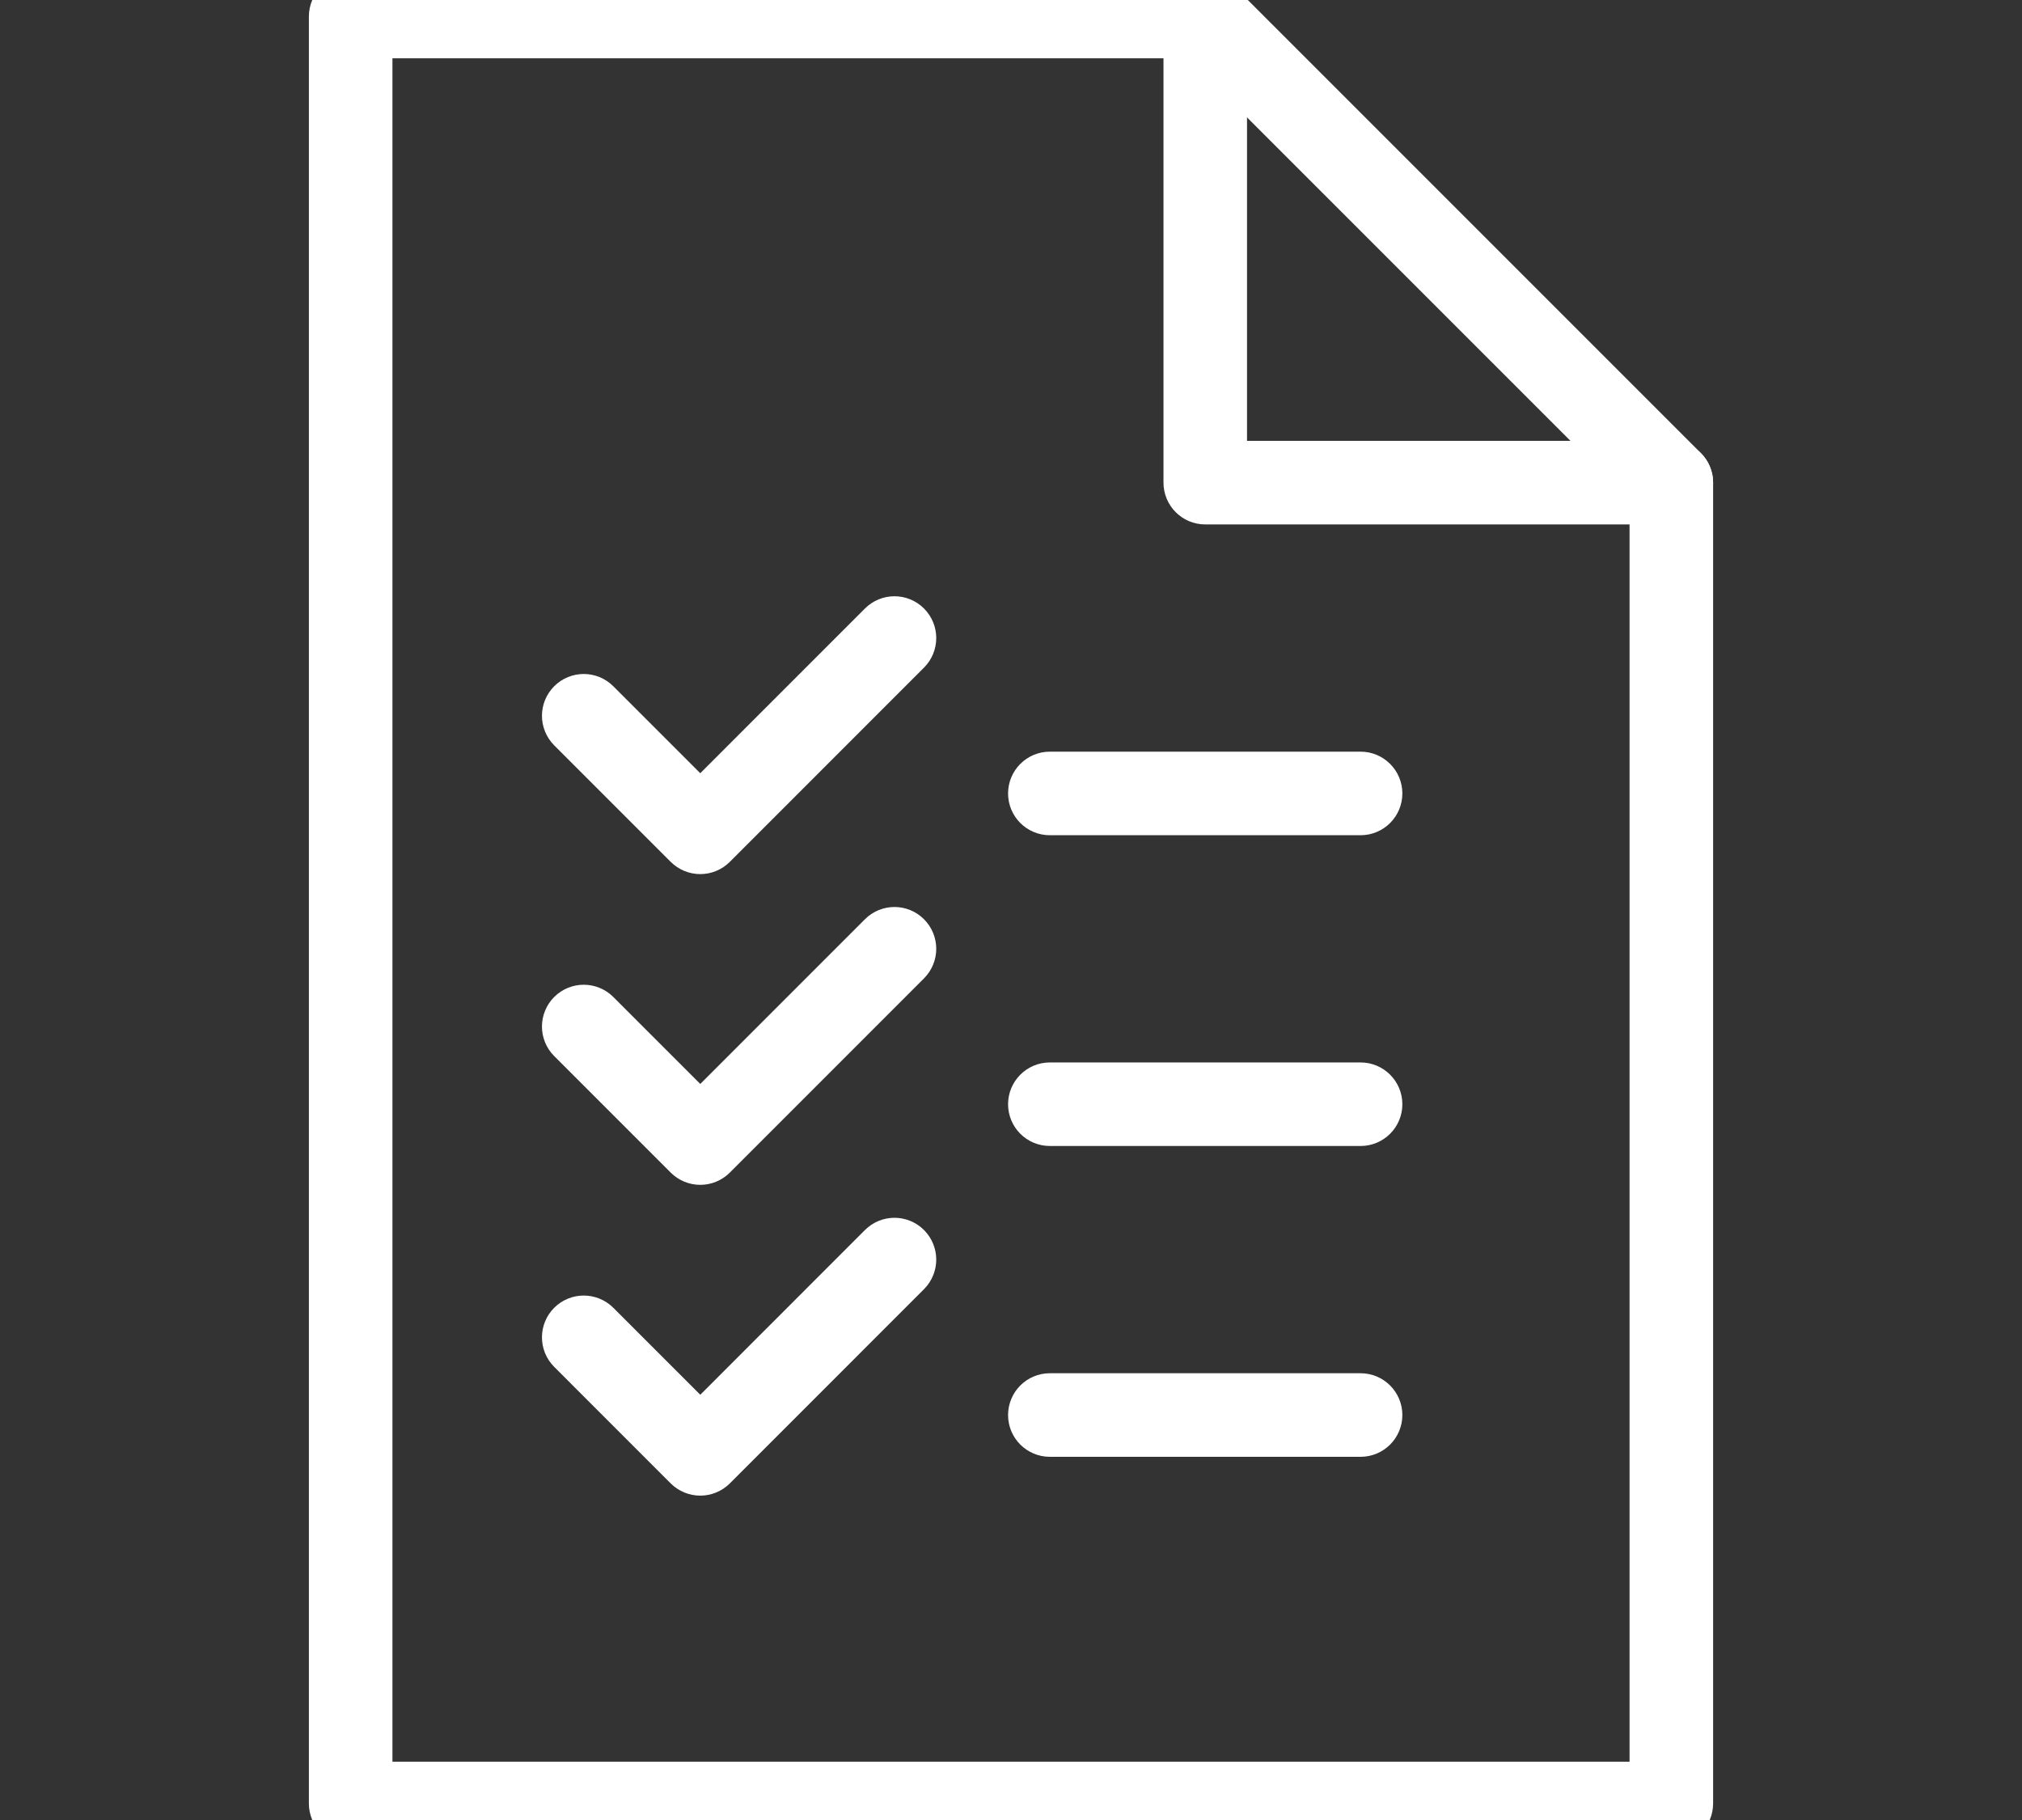 <?xml version="1.0" encoding="utf-8"?>
<!-- Generator: Adobe Illustrator 16.0.0, SVG Export Plug-In . SVG Version: 6.00 Build 0)  -->
<!DOCTYPE svg PUBLIC "-//W3C//DTD SVG 1.1//EN" "http://www.w3.org/Graphics/SVG/1.1/DTD/svg11.dtd">
<svg version="1.1" id="Layer_1" xmlns="http://www.w3.org/2000/svg" xmlns:xlink="http://www.w3.org/1999/xlink" x="0px" y="0px"
	 width="80px" height="71.999px" viewBox="1 19.118 80 71.999" enable-background="new 1 19.118 80 71.999" xml:space="preserve">
<rect x="1" y="19.118" width="80" height="71.999" fill="#333333" stroke="none"/>
<g>
	<path fill="#FFFFFF" stroke="#FFFFFF" stroke-width="2" stroke-miterlimit="10" d="M67.126,91.117H14.874
		c-0.361,0-0.653-0.292-0.653-0.653V19.771c0-0.361,0.292-0.653,0.653-0.653h33.812c0.174,0,0.34,0.069,0.461,0.191L67.588,37.75
		c0.122,0.123,0.191,0.289,0.191,0.462v52.252C67.779,90.825,67.486,91.117,67.126,91.117z M15.527,89.811h50.946V38.482
		L48.414,20.424H15.527V89.811z"/>
	<path fill="#FFFFFF" stroke="#FFFFFF" stroke-width="2" stroke-miterlimit="10" d="M67.126,38.865h-18.44
		c-0.36,0-0.653-0.292-0.653-0.653V19.771c0-0.361,0.293-0.653,0.653-0.653s0.652,0.292,0.652,0.653v17.788h17.788
		c0.36,0,0.653,0.293,0.653,0.653C67.779,38.573,67.486,38.865,67.126,38.865z"/>
	<path fill="#FFFFFF" stroke="#FFFFFF" stroke-width="2" stroke-miterlimit="10" d="M54.832,51.16H42.537
		c-0.361,0-0.653-0.292-0.653-0.653c0-0.36,0.292-0.653,0.653-0.653h12.295c0.359,0,0.652,0.293,0.652,0.653
		C55.484,50.868,55.191,51.16,54.832,51.16z"/>
	<path fill="#FFFFFF" stroke="#FFFFFF" stroke-width="2" stroke-miterlimit="10" d="M54.832,63.454H42.537
		c-0.361,0-0.653-0.292-0.653-0.652s0.292-0.653,0.653-0.653h12.295c0.359,0,0.652,0.293,0.652,0.653S55.191,63.454,54.832,63.454z"
		/>
	<path fill="#FFFFFF" stroke="#FFFFFF" stroke-width="2" stroke-miterlimit="10" d="M54.832,75.75H42.537
		c-0.361,0-0.653-0.293-0.653-0.652c0-0.361,0.292-0.654,0.653-0.654h12.295c0.359,0,0.652,0.293,0.652,0.654
		C55.484,75.457,55.191,75.75,54.832,75.75z"/>
	<path fill="#FFFFFF" stroke="#FFFFFF" stroke-width="2" stroke-miterlimit="10" d="M28.706,52.698
		c-0.173,0-0.339-0.069-0.462-0.191l-4.61-4.61c-0.255-0.256-0.255-0.67,0-0.924c0.255-0.256,0.668-0.256,0.924,0l4.148,4.148
		l7.222-7.223c0.255-0.256,0.668-0.256,0.923,0c0.255,0.254,0.255,0.668,0,0.924l-7.684,7.685
		C29.045,52.629,28.879,52.698,28.706,52.698z"/>
	<path fill="#FFFFFF" stroke="#FFFFFF" stroke-width="2" stroke-miterlimit="10" d="M28.706,64.991
		c-0.173,0-0.339-0.069-0.462-0.191l-4.61-4.61c-0.255-0.254-0.255-0.668,0-0.924c0.255-0.255,0.668-0.255,0.924,0l4.148,4.148
		l7.222-7.223c0.255-0.256,0.668-0.256,0.923,0s0.255,0.668,0,0.924L29.167,64.8C29.045,64.922,28.879,64.991,28.706,64.991z"/>
	<path fill="#FFFFFF" stroke="#FFFFFF" stroke-width="2" stroke-miterlimit="10" d="M28.706,77.286c-0.173,0-0.339-0.069-0.462-0.19
		l-4.61-4.611c-0.255-0.254-0.255-0.668,0-0.924c0.255-0.254,0.668-0.254,0.924,0l4.148,4.148l7.222-7.223
		c0.255-0.256,0.668-0.256,0.923,0s0.255,0.668,0,0.925l-7.684,7.685C29.045,77.217,28.879,77.286,28.706,77.286z"/>
</g>
</svg>

